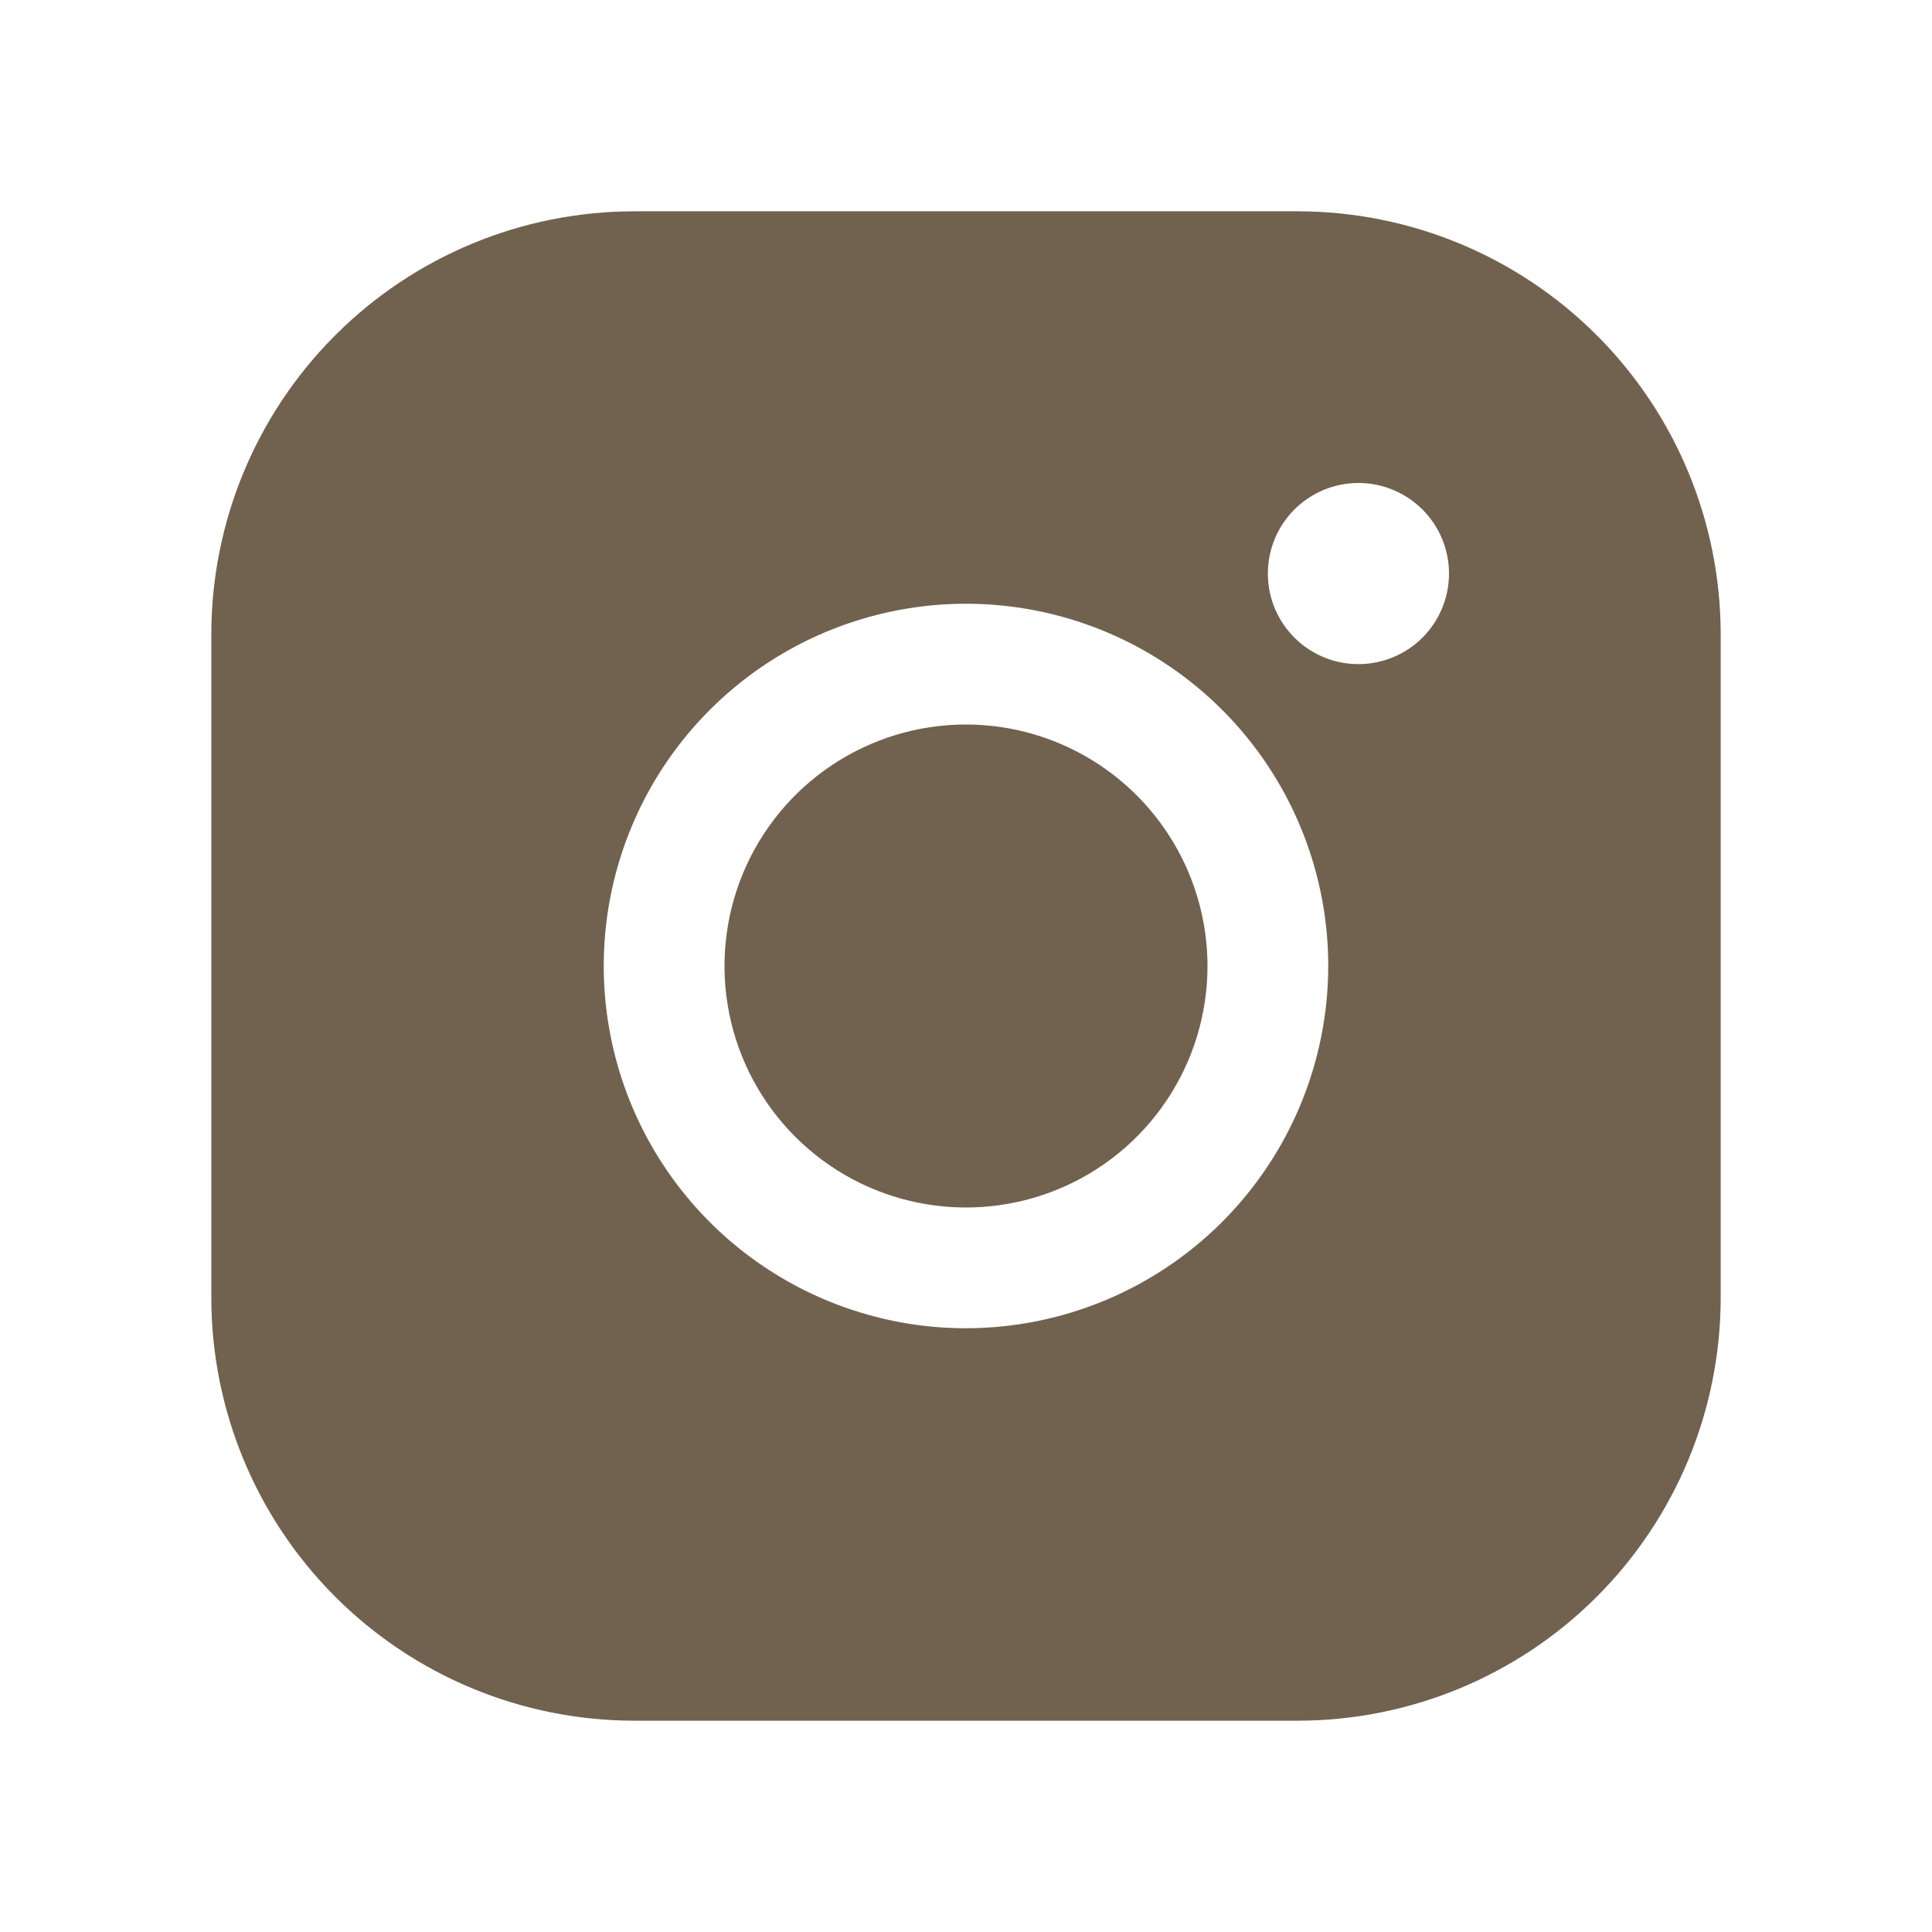 <?xml version="1.0" encoding="UTF-8"?> <svg xmlns="http://www.w3.org/2000/svg" width="140" height="140" viewBox="0 0 140 140" fill="none"> <path d="M87.5 70C87.5 73.461 86.474 76.845 84.551 79.722C82.628 82.6 79.895 84.843 76.697 86.168C73.499 87.492 69.981 87.839 66.586 87.164C63.191 86.489 60.073 84.822 57.626 82.374C55.178 79.927 53.511 76.809 52.836 73.414C52.161 70.019 52.508 66.501 53.832 63.303C55.157 60.105 57.4 57.372 60.278 55.449C63.155 53.526 66.539 52.5 70 52.5C74.64 52.505 79.088 54.351 82.368 57.632C85.649 60.912 87.495 65.36 87.5 70ZM124.688 45.938V94.062C124.678 102.182 121.449 109.966 115.707 115.707C109.966 121.449 102.182 124.678 94.062 124.688H45.938C37.818 124.678 30.034 121.449 24.293 115.707C18.551 109.966 15.322 102.182 15.312 94.062V45.938C15.322 37.818 18.551 30.034 24.293 24.293C30.034 18.551 37.818 15.322 45.938 15.312H94.062C102.182 15.322 109.966 18.551 115.707 24.293C121.449 30.034 124.678 37.818 124.688 45.938ZM96.25 70C96.25 64.808 94.71 59.733 91.826 55.416C88.942 51.099 84.842 47.735 80.045 45.748C75.249 43.761 69.971 43.242 64.879 44.254C59.787 45.267 55.11 47.767 51.438 51.438C47.767 55.11 45.267 59.787 44.254 64.879C43.242 69.971 43.761 75.249 45.748 80.045C47.735 84.842 51.099 88.942 55.416 91.826C59.733 94.71 64.808 96.25 70 96.25C76.96 96.242 83.632 93.474 88.553 88.553C93.474 83.632 96.242 76.96 96.25 70ZM105 41.562C105 40.265 104.615 38.996 103.894 37.917C103.173 36.837 102.148 35.996 100.949 35.499C99.75 35.003 98.43 34.873 97.157 35.126C95.884 35.379 94.715 36.004 93.797 36.922C92.879 37.84 92.254 39.009 92.001 40.282C91.748 41.555 91.878 42.875 92.374 44.074C92.871 45.273 93.712 46.298 94.792 47.019C95.871 47.74 97.14 48.125 98.438 48.125C100.178 48.125 101.847 47.434 103.078 46.203C104.309 44.972 105 43.303 105 41.562Z" fill="#71624F"></path> </svg> 